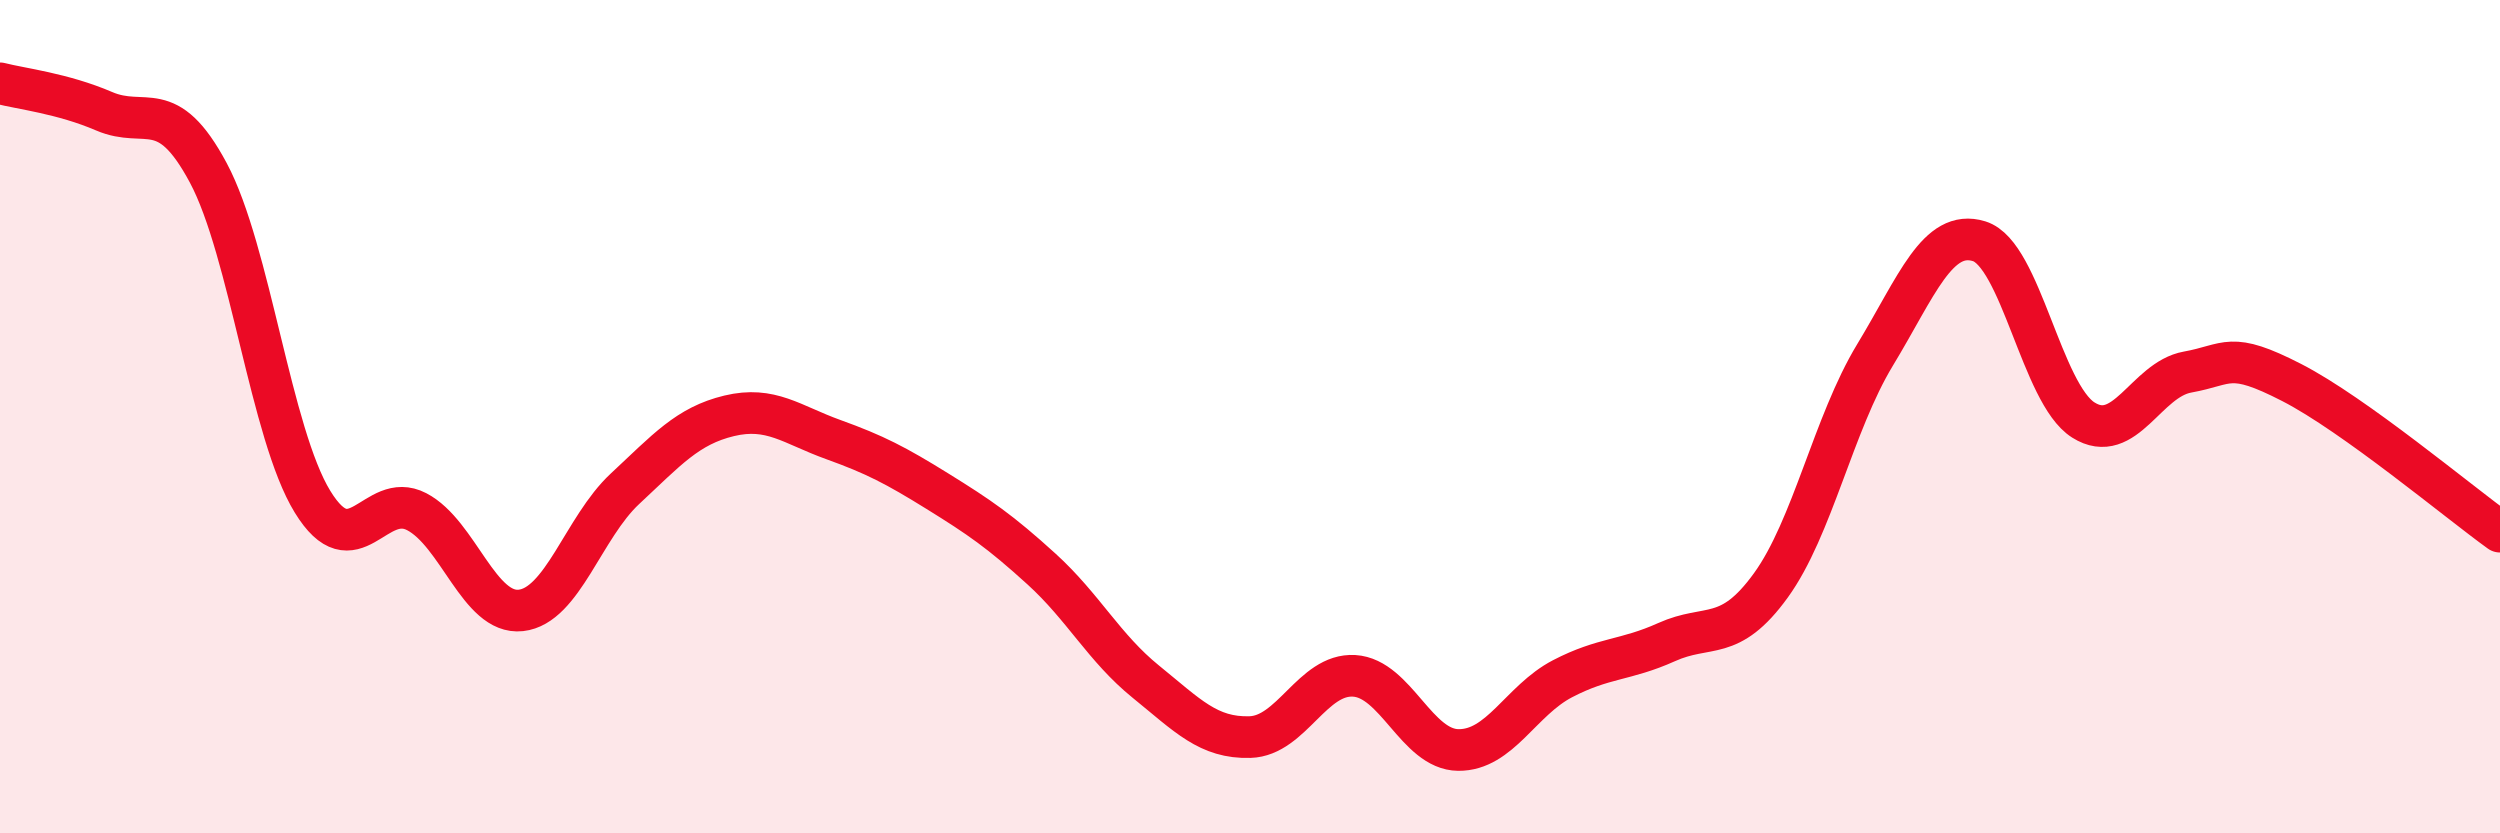 
    <svg width="60" height="20" viewBox="0 0 60 20" xmlns="http://www.w3.org/2000/svg">
      <path
        d="M 0,2 C 0.5,2.13 1.5,2.24 2.5,2.67 C 3.5,3.1 4,2.28 5,4.15 C 6,6.02 6.5,10.41 7.5,12.04 C 8.5,13.67 9,11.76 10,12.28 C 11,12.8 11.5,14.76 12.5,14.65 C 13.5,14.54 14,12.66 15,11.73 C 16,10.8 16.5,10.22 17.5,9.98 C 18.5,9.74 19,10.19 20,10.55 C 21,10.91 21.5,11.17 22.5,11.79 C 23.5,12.41 24,12.75 25,13.66 C 26,14.57 26.5,15.55 27.5,16.36 C 28.5,17.17 29,17.72 30,17.69 C 31,17.66 31.5,16.16 32.5,16.22 C 33.5,16.28 34,17.99 35,18 C 36,18.01 36.5,16.81 37.5,16.29 C 38.5,15.77 39,15.86 40,15.41 C 41,14.96 41.5,15.43 42.5,14.05 C 43.5,12.67 44,10.17 45,8.52 C 46,6.87 46.5,5.48 47.5,5.79 C 48.5,6.1 49,9.45 50,10.08 C 51,10.71 51.5,9.11 52.5,8.93 C 53.5,8.75 53.5,8.41 55,9.18 C 56.5,9.95 59,12.04 60,12.76L60 20L0 20Z"
        fill="#EB0A25"
        opacity="0.1"
        stroke-linecap="round"
        stroke-linejoin="round"
      />
      <path
        d="M 0,2 C 0.5,2.13 1.5,2.24 2.5,2.67 C 3.5,3.1 4,2.28 5,4.15 C 6,6.02 6.5,10.41 7.5,12.04 C 8.5,13.67 9,11.76 10,12.28 C 11,12.8 11.5,14.76 12.5,14.65 C 13.5,14.54 14,12.66 15,11.73 C 16,10.8 16.5,10.22 17.5,9.98 C 18.5,9.74 19,10.19 20,10.55 C 21,10.91 21.5,11.17 22.5,11.79 C 23.5,12.41 24,12.75 25,13.66 C 26,14.57 26.5,15.55 27.5,16.36 C 28.5,17.17 29,17.72 30,17.69 C 31,17.66 31.5,16.16 32.5,16.22 C 33.5,16.28 34,17.99 35,18 C 36,18.01 36.5,16.81 37.5,16.29 C 38.5,15.77 39,15.86 40,15.41 C 41,14.96 41.5,15.43 42.5,14.05 C 43.5,12.67 44,10.17 45,8.52 C 46,6.87 46.5,5.48 47.5,5.79 C 48.5,6.1 49,9.45 50,10.08 C 51,10.71 51.5,9.11 52.5,8.93 C 53.5,8.75 53.5,8.41 55,9.18 C 56.5,9.95 59,12.04 60,12.76"
        stroke="#EB0A25"
        stroke-width="1"
        fill="none"
        stroke-linecap="round"
        stroke-linejoin="round"
      />
    </svg>
  